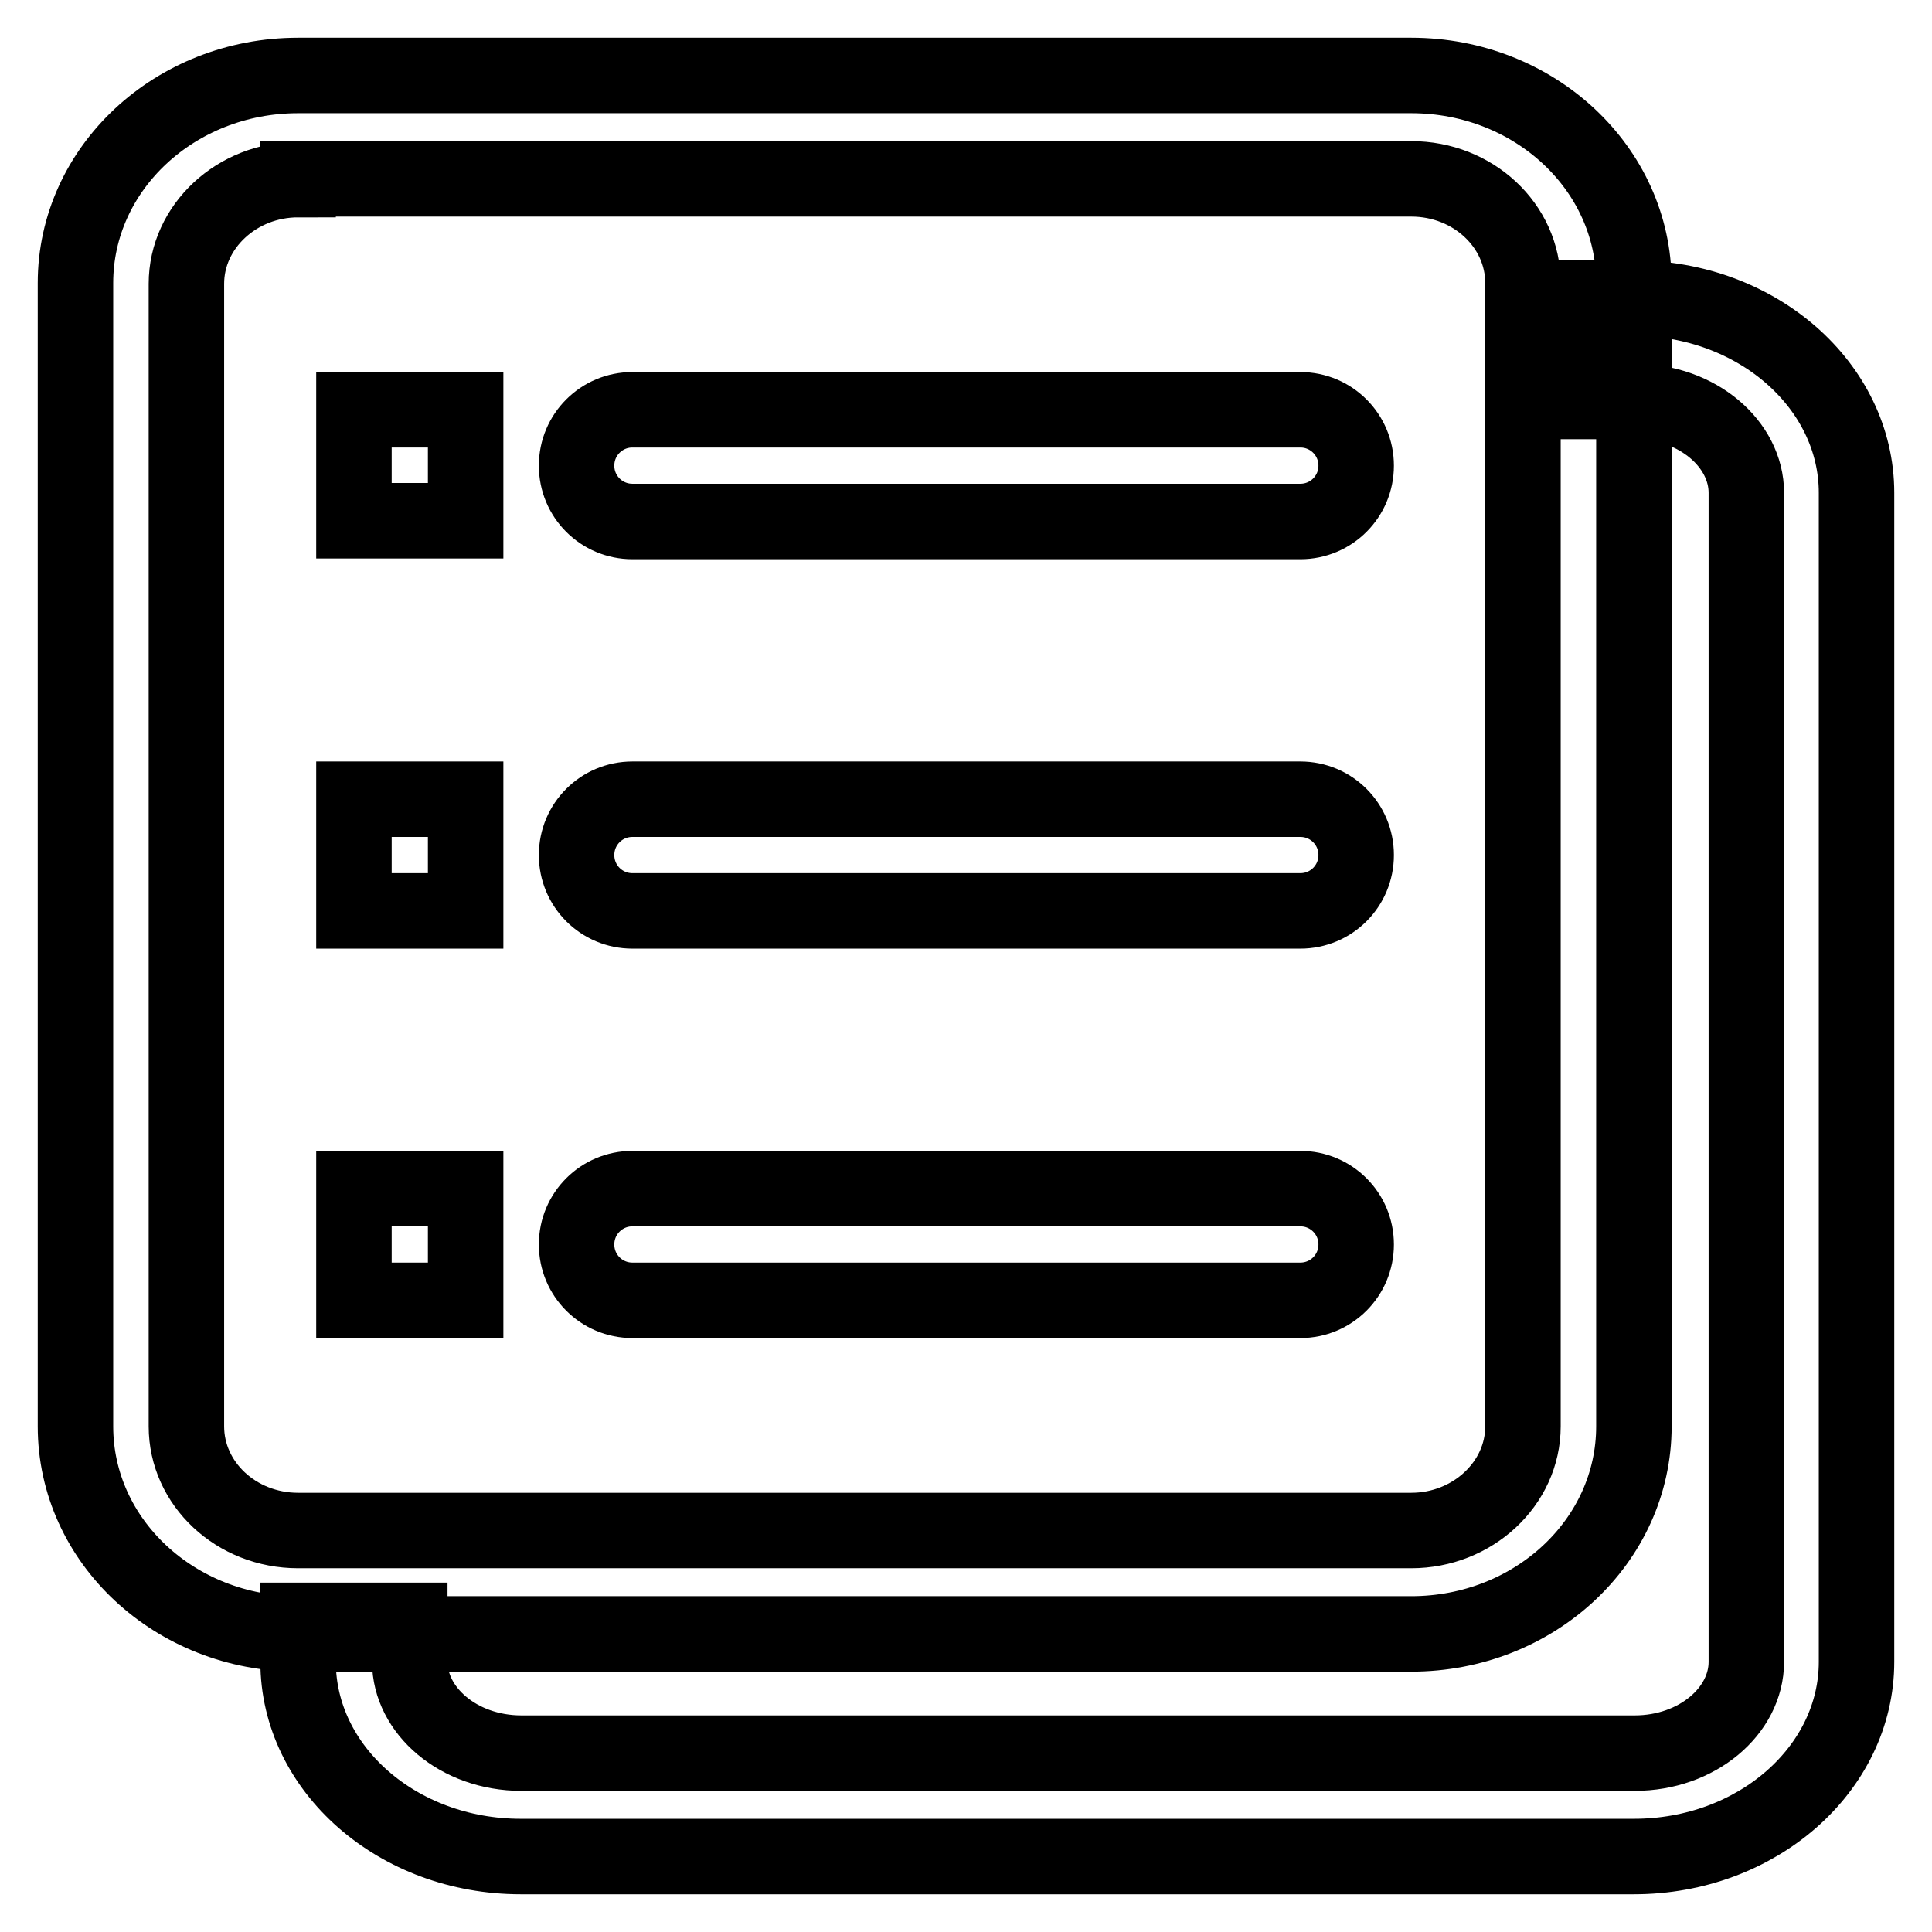 <?xml version="1.0" encoding="utf-8"?>
<!-- Svg Vector Icons : http://www.onlinewebfonts.com/icon -->
<!DOCTYPE svg PUBLIC "-//W3C//DTD SVG 1.1//EN" "http://www.w3.org/Graphics/SVG/1.1/DTD/svg11.dtd">
<svg version="1.1" xmlns="http://www.w3.org/2000/svg" xmlns:xlink="http://www.w3.org/1999/xlink" x="0px" y="0px" viewBox="0 0 256 256" enable-background="new 0 0 256 256" xml:space="preserve">
<g> <path stroke-width="10" fill-opacity="0" stroke="#000000"  d="M39.5,214.7h14.8v5.5c0,6.4,6.4,12.1,14.8,12.1h147.5c8.3,0,14.8-5.6,14.8-12.1V65.3 c0-6.4-6.4-12.1-14.8-12.1H209V39.5h7.5c16.3,0,29.5,11.6,29.5,25.8v154.9c0,14.2-13.2,25.8-29.5,25.8H69 c-16.3,0-29.5-11.6-29.5-25.8V214.7z M39.5,214.7h14.8v5.5c0,6.4,6.4,12.1,14.8,12.1h147.5c8.3,0,14.8-5.6,14.8-12.1V65.3 c0-6.4-6.4-12.1-14.8-12.1H209V39.5h7.5c16.3,0,29.5,11.6,29.5,25.8v154.9c0,14.2-13.2,25.8-29.5,25.8H69 c-16.3,0-29.5-11.6-29.5-25.8V214.7z"/> <path stroke-width="10" fill-opacity="0" stroke="#000000"  d="M39.5,23.8c-8.1,0-14.8,6.2-14.8,13.8V189c0,7.6,6.6,13.8,14.8,13.8H187c8.1,0,14.8-6.2,14.8-13.8V37.5 c0-7.6-6.6-13.8-14.8-13.8H39.5z M39.5,10H187c16.3,0,29.5,12.3,29.5,27.5V189c0,15.2-13.2,27.5-29.5,27.5H39.5 C23.2,216.5,10,204.2,10,189V37.5C10,22.3,23.2,10,39.5,10z"/> <path stroke-width="10" fill-opacity="0" stroke="#000000"  d="M172.3,54.3c4.1,0,7.4,3.3,7.4,7.4s-3.3,7.4-7.4,7.4H83.8c-4.1,0-7.4-3.3-7.4-7.4s3.3-7.4,7.4-7.4H172.3z" /> <path stroke-width="10" fill-opacity="0" stroke="#000000"  d="M46.9,54.3h14.8V69H46.9V54.3z"/> <path stroke-width="10" fill-opacity="0" stroke="#000000"  d="M172.3,157.5c4.1,0,7.4,3.3,7.4,7.4s-3.3,7.4-7.4,7.4H83.8c-4.1,0-7.4-3.3-7.4-7.4s3.3-7.4,7.4-7.4H172.3z" /> <path stroke-width="10" fill-opacity="0" stroke="#000000"  d="M46.9,157.5h14.8v14.8H46.9V157.5z"/> <path stroke-width="10" fill-opacity="0" stroke="#000000"  d="M172.3,105.9c4.1,0,7.4,3.3,7.4,7.4s-3.3,7.4-7.4,7.4H83.8c-4.1,0-7.4-3.3-7.4-7.4s3.3-7.4,7.4-7.4H172.3z" /> <path stroke-width="10" fill-opacity="0" stroke="#000000"  d="M46.9,105.9h14.8v14.8H46.9V105.9z"/></g>
</svg>